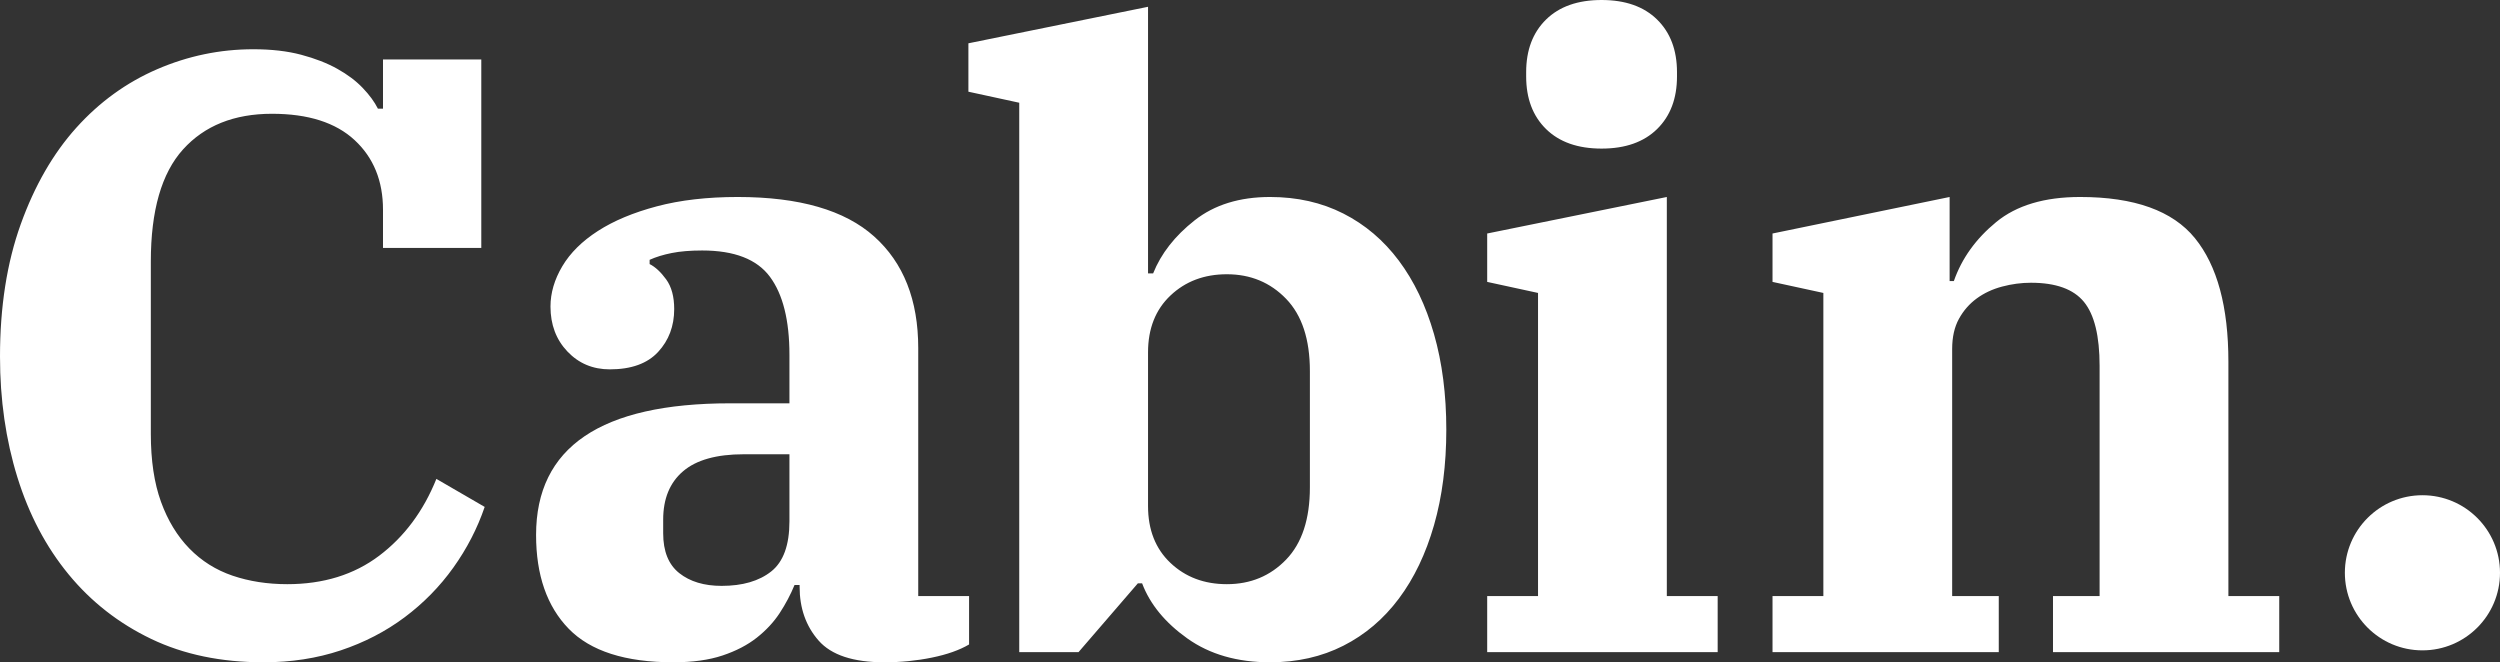 <?xml version="1.0" encoding="UTF-8"?>
<svg width="419px" height="111px" viewBox="0 0 419 111" version="1.1" xmlns="http://www.w3.org/2000/svg" xmlns:xlink="http://www.w3.org/1999/xlink">
    <rect x="0" y="0" width="419" height="111" fill="#333333" stroke="none"/>
    <!-- Generator: Sketch 63.1 (92452) - https://sketch.com -->
    <title>Group 4 Copy 2</title>
    <desc>Created with Sketch.</desc>
    <g id="logo-exploration" stroke="none" stroke-width="1" fill="none" fill-rule="evenodd">
        <g id="Group-4-Copy-2" fill="#FFFFFF">
            <path d="M44.167,111 C48.806,111 53.114,110.336 57.09,109.008 C61.067,107.679 64.641,105.829 67.813,103.458 C70.984,101.086 73.706,98.311 75.979,95.133 C78.251,91.954 80.002,88.563 81.233,84.958 L81.233,84.958 L73.138,80.262 C70.961,85.669 67.765,89.962 63.552,93.14 C59.339,96.319 54.203,97.908 48.143,97.908 C44.83,97.908 41.776,97.433 38.983,96.485 C36.19,95.536 33.776,94.018 31.741,91.931 C29.705,89.844 28.119,87.235 26.983,84.104 C25.847,80.973 25.279,77.178 25.279,72.719 L25.279,72.719 L25.279,43.831 C25.279,35.292 27.078,29.031 30.675,25.046 C34.273,21.062 39.244,19.069 45.587,19.069 C51.647,19.069 56.262,20.54 59.434,23.481 C62.605,26.422 64.191,30.312 64.191,35.15 L64.191,35.15 L64.191,41.554 L80.665,41.554 L80.665,9.962 L64.191,9.962 L64.191,18.215 L63.339,18.215 C62.771,17.077 61.919,15.915 60.783,14.729 C59.647,13.543 58.227,12.476 56.522,11.527 C54.818,10.578 52.806,9.796 50.487,9.179 C48.167,8.562 45.492,8.254 42.463,8.254 C36.877,8.254 31.504,9.369 26.344,11.598 C21.184,13.828 16.663,17.101 12.781,21.417 C8.9,25.734 5.799,31.118 3.479,37.569 C1.16,44.021 0,51.421 0,59.769 C0,66.979 0.97,73.715 2.911,79.977 C4.852,86.238 7.716,91.67 11.503,96.271 C15.29,100.872 19.906,104.478 25.35,107.087 C30.794,109.696 37.066,111 44.167,111 Z M148.215,111 C150.961,111 153.612,110.739 156.168,110.217 C158.725,109.696 160.808,108.96 162.417,108.012 L162.417,108.012 L162.417,99.9 L153.896,99.9 L153.896,58.346 C153.896,50.282 151.435,44.044 146.511,39.633 C141.588,35.221 133.967,33.015 123.647,33.015 C118.534,33.015 114.013,33.537 110.084,34.581 C106.155,35.624 102.865,37 100.214,38.708 C97.563,40.415 95.575,42.384 94.249,44.613 C92.924,46.843 92.261,49.096 92.261,51.373 C92.261,54.409 93.208,56.923 95.101,58.915 C96.995,60.908 99.362,61.904 102.202,61.904 C105.8,61.904 108.498,60.931 110.297,58.987 C112.096,57.042 112.996,54.646 112.996,51.8 C112.996,49.713 112.546,48.053 111.646,46.819 C110.747,45.586 109.824,44.732 108.877,44.258 L108.877,44.258 L108.877,43.546 C109.918,43.072 111.149,42.692 112.569,42.408 C113.99,42.123 115.694,41.981 117.682,41.981 C123.079,41.981 126.866,43.451 129.043,46.392 C131.221,49.333 132.31,53.697 132.31,59.485 L132.31,59.485 L132.31,67.596 L122.369,67.596 C100.687,67.596 89.847,74.949 89.847,89.654 C89.847,96.39 91.669,101.631 95.315,105.379 C98.96,109.126 104.806,111 112.853,111 C116.073,111 118.818,110.621 121.09,109.862 C123.363,109.103 125.28,108.106 126.842,106.873 C128.404,105.64 129.682,104.264 130.677,102.746 C131.671,101.228 132.499,99.663 133.162,98.05 L133.162,98.05 L134.014,98.05 L134.014,98.335 C134.014,101.94 135.079,104.952 137.209,107.371 C139.339,109.79 143.008,111 148.215,111 Z M120.948,98.192 C118.013,98.192 115.646,97.481 113.848,96.058 C112.049,94.635 111.149,92.405 111.149,89.369 L111.149,89.369 L111.149,87.092 C111.149,83.582 112.262,80.878 114.487,78.981 C116.712,77.083 120.096,76.135 124.641,76.135 L124.641,76.135 L132.31,76.135 L132.31,87.377 C132.31,91.362 131.292,94.16 129.256,95.773 C127.221,97.386 124.451,98.192 120.948,98.192 Z M212.862,111 C217.406,111 221.501,110.075 225.146,108.225 C228.791,106.375 231.892,103.742 234.448,100.327 C237.005,96.912 238.969,92.808 240.342,88.017 C241.715,83.226 242.401,77.89 242.401,72.008 C242.401,66.126 241.715,60.789 240.342,55.998 C238.969,51.207 237.005,47.104 234.448,43.688 C231.892,40.273 228.791,37.64 225.146,35.79 C221.501,33.94 217.406,33.015 212.862,33.015 C207.749,33.015 203.536,34.32 200.222,36.929 C196.909,39.538 194.589,42.503 193.264,45.823 L193.264,45.823 L192.411,45.823 L192.411,1.138 L162.304,7.258 L162.304,15.369 L170.825,17.219 L170.825,109.292 L180.766,109.292 L190.707,97.765 L191.417,97.765 C192.743,101.276 195.275,104.359 199.015,107.015 C202.755,109.672 207.37,111 212.862,111 Z M205.619,97.908 C201.832,97.908 198.684,96.722 196.175,94.35 C193.666,91.978 192.411,88.8 192.411,84.815 L192.411,84.815 L192.411,59.058 C192.411,55.073 193.666,51.895 196.175,49.523 C198.684,47.151 201.832,45.965 205.619,45.965 C209.595,45.965 212.909,47.341 215.56,50.092 C218.211,52.844 219.537,56.876 219.537,62.188 L219.537,62.188 L219.537,81.685 C219.537,86.997 218.211,91.029 215.56,93.781 C212.909,96.532 209.595,97.908 205.619,97.908 Z M268.425,24.904 C272.401,24.904 275.502,23.813 277.727,21.631 C279.952,19.449 281.064,16.508 281.064,12.808 L281.064,12.808 L281.064,12.096 C281.064,8.396 279.952,5.455 277.727,3.273 C275.502,1.091 272.401,1.32160949e-12 268.425,1.32160949e-12 C264.448,1.32160949e-12 261.348,1.091 259.123,3.273 C256.898,5.455 255.785,8.396 255.785,12.096 L255.785,12.096 L255.785,12.808 C255.785,16.508 256.898,19.449 259.123,21.631 C261.348,23.813 264.448,24.904 268.425,24.904 Z M287.881,109.292 L287.881,99.9 L279.36,99.9 L279.36,33.015 L249.253,39.135 L249.253,47.246 L257.774,49.096 L257.774,99.9 L249.253,99.9 L249.253,109.292 L287.881,109.292 Z M334.993,109.292 L334.993,99.9 L327.182,99.9 L327.182,58.488 C327.182,56.496 327.561,54.812 328.318,53.437 C329.075,52.061 330.069,50.922 331.3,50.021 C332.531,49.12 333.951,48.456 335.561,48.029 C337.17,47.602 338.78,47.388 340.389,47.388 C344.555,47.388 347.514,48.456 349.265,50.59 C351.017,52.725 351.893,56.306 351.893,61.335 L351.893,61.335 L351.893,99.9 L344.082,99.9 L344.082,109.292 L382,109.292 L382,99.9 L373.479,99.9 L373.479,60.623 C373.479,51.421 371.609,44.519 367.869,39.917 C364.13,35.316 357.715,33.015 348.626,33.015 C342.662,33.015 337.975,34.415 334.567,37.213 C331.158,40.012 328.791,43.309 327.466,47.104 L327.466,47.104 L326.756,47.104 L326.756,33.015 L297.074,39.135 L297.074,47.246 L305.595,49.096 L305.595,99.9 L297.074,99.9 L297.074,109.292 L334.993,109.292 Z" id="Cabin-Copy" fill-rule="nonzero"></path>
            <circle id="Oval-Copy-34" cx="406" cy="96" r="13"></circle>
        </g>
    </g>
</svg>